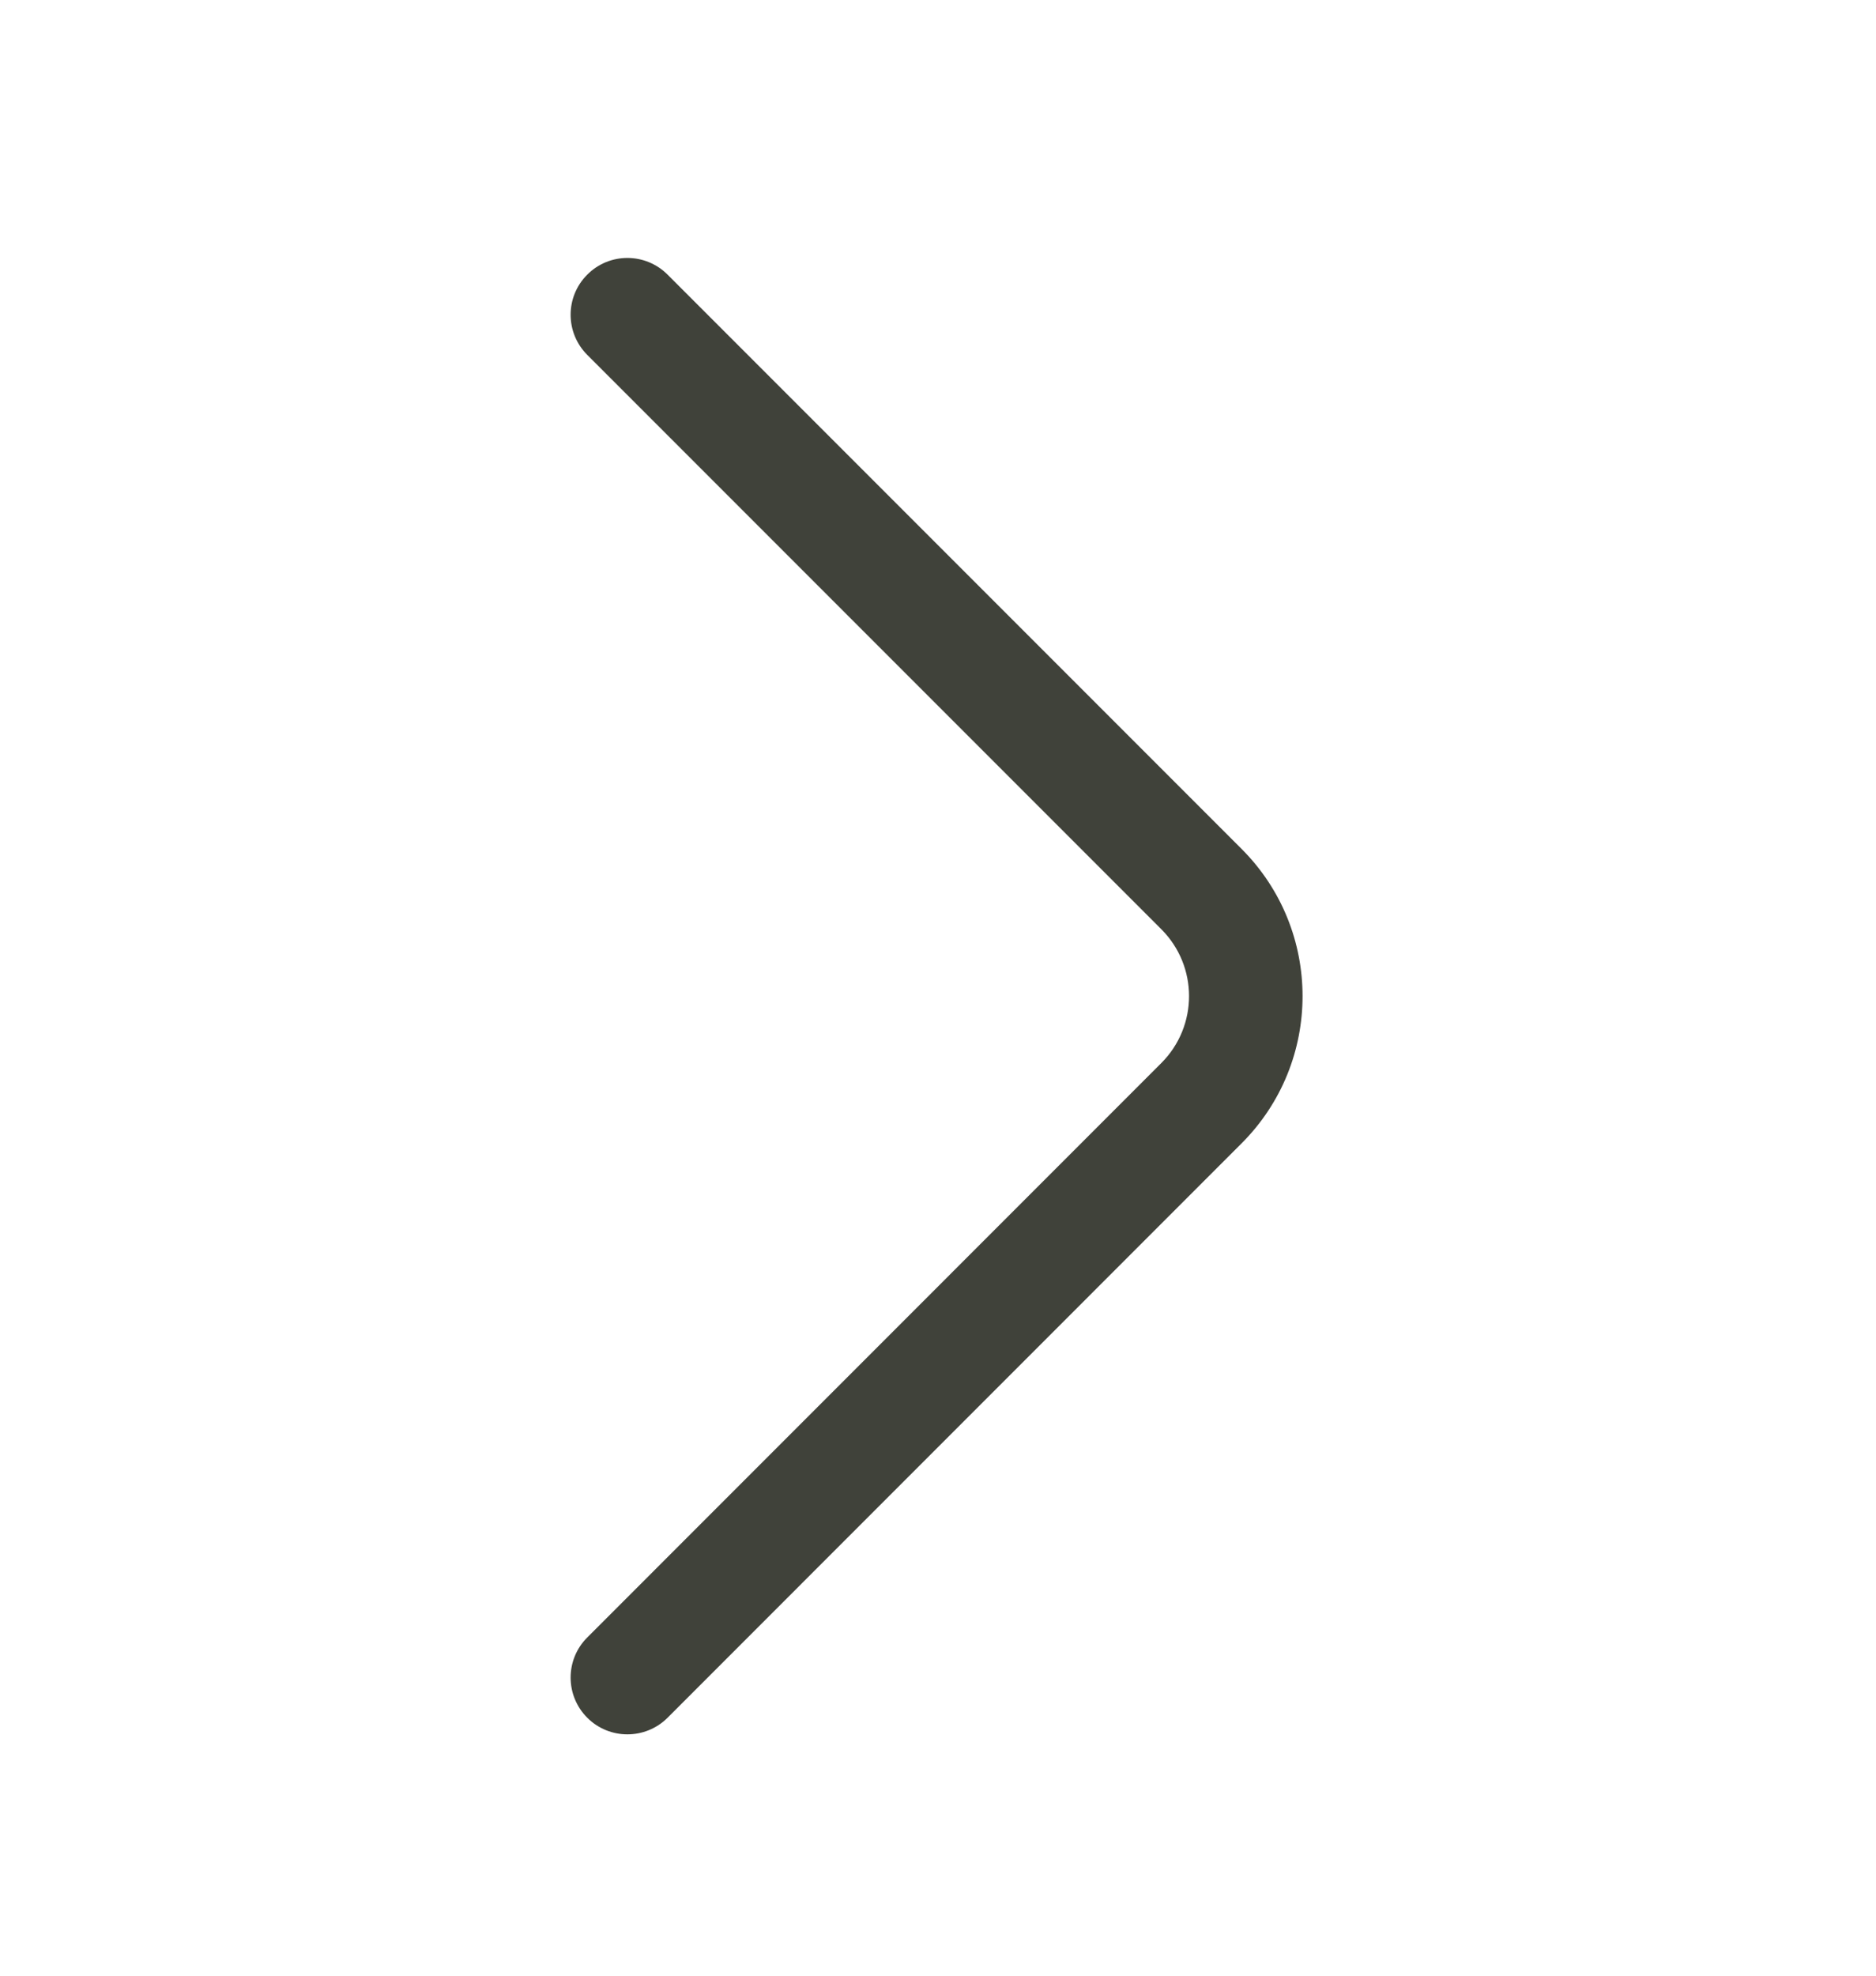 <svg width="19" height="20" viewBox="0 0 19 20" fill="none" xmlns="http://www.w3.org/2000/svg">
<path fill-rule="evenodd" clip-rule="evenodd" d="M11.762 9.407C12.136 9.781 12.136 10.387 11.762 10.761L5.948 16.576C5.723 16.8 5.723 17.164 5.948 17.389C6.172 17.613 6.536 17.613 6.761 17.389L12.575 11.574C13.398 10.751 13.398 9.417 12.575 8.594L6.761 2.78C6.536 2.555 6.172 2.555 5.948 2.78C5.723 3.004 5.723 3.368 5.948 3.593L11.762 9.407Z" fill="#40423A"/>
</svg>
